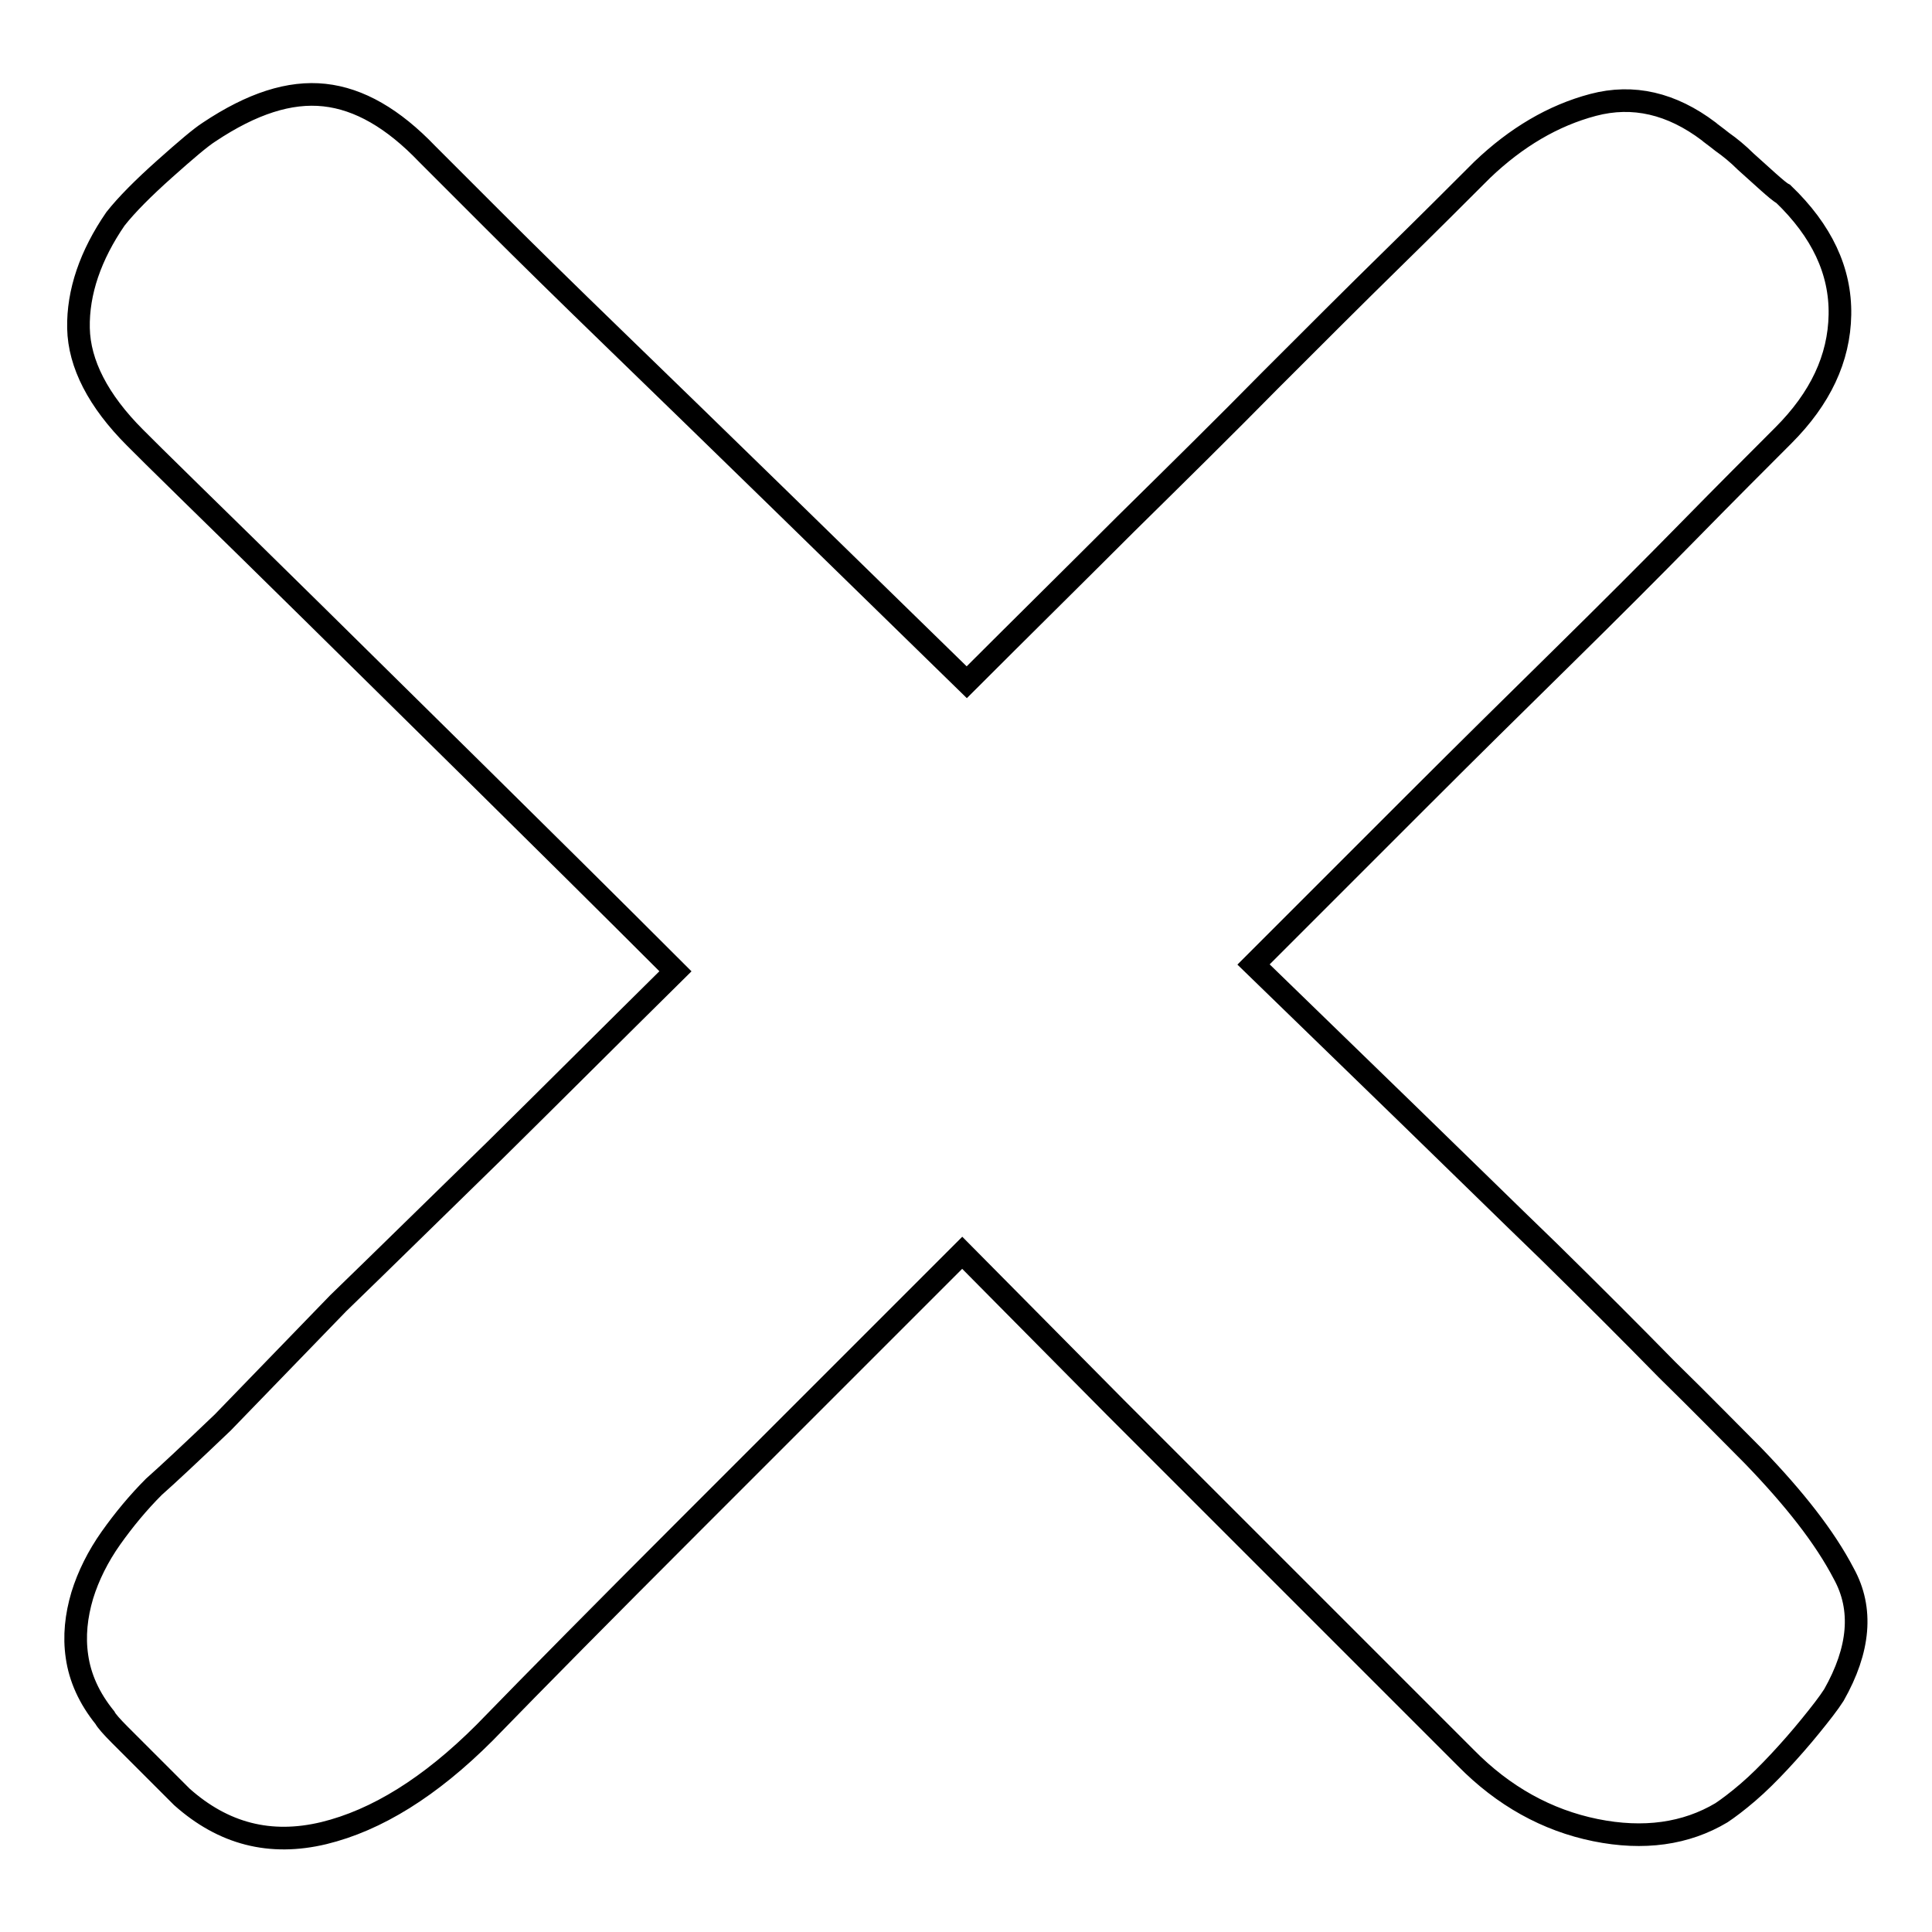 <?xml version="1.0" encoding="utf-8"?>
<!-- Svg Vector Icons : http://www.onlinewebfonts.com/icon -->
<!DOCTYPE svg PUBLIC "-//W3C//DTD SVG 1.1//EN" "http://www.w3.org/Graphics/SVG/1.1/DTD/svg11.dtd">
<svg version="1.1" xmlns="http://www.w3.org/2000/svg" xmlns:xlink="http://www.w3.org/1999/xlink" x="0px" y="0px" viewBox="0 0 256 256" enable-background="new 0 0 256 256" xml:space="preserve">
<g><g><path stroke-width="3" fill-opacity="0" stroke="#000000"  d="M232.3,192.9c5.5,5.7,9.5,10.8,12,15.6c2.6,4.7,2.1,10.1-1.3,16.1c-0.7,1.1-1.8,2.5-3.1,4.1c-1.3,1.6-2.7,3.2-4.1,4.7c-1.4,1.5-2.8,2.9-4.2,4.1c-1.4,1.2-2.6,2.1-3.5,2.7c-4.7,2.8-10.3,3.6-16.7,2.3c-6.4-1.3-12.2-4.5-17.2-9.6l-11.9-11.9l-15.8-15.8l-18.7-18.7L127.5,166l-36.2,36.2c-11.1,11.1-20.2,20.3-27.1,27.4c-7.2,7.2-14.3,11.6-21.3,13.3c-7.1,1.7-13.3,0.1-18.8-4.8l-2-2l-3.1-3.1l-3.1-3.1c-1.1-1.1-1.8-1.9-2-2.3c-2.1-2.6-3.3-5.3-3.7-8.1c-0.4-2.7-0.1-5.4,0.7-8.1c0.8-2.6,2.1-5.2,3.8-7.6s3.6-4.7,5.7-6.8c1.7-1.5,4.7-4.3,9.1-8.5l15.3-15.8c6.2-6,13.1-12.8,20.8-20.3c7.6-7.5,15.6-15.5,23.9-23.7c-9.1-9.1-17.7-17.6-25.9-25.7c-8.2-8.1-15.6-15.4-22.1-21.8c-6.5-6.4-11.8-11.6-16-15.7s-6.7-6.6-7.6-7.5c-4.9-4.9-7.4-9.8-7.5-14.5c-0.1-4.8,1.6-9.7,4.9-14.5c1.5-1.9,3.7-4.1,6.5-6.6s4.8-4.2,5.9-4.9c5.7-3.8,10.7-5.4,15.3-4.9s9.1,3.1,13.6,7.8l8.8,8.8c4.3,4.3,9.7,9.6,16.1,15.8c6.4,6.2,13.6,13.2,21.6,21c8,7.8,16.4,16,25,24.4c7.2-7.2,14.2-14.1,21-20.9c6.9-6.8,13.3-13.1,19.2-19.1c5.9-5.9,11.3-11.3,16.1-16c4.8-4.7,8.8-8.7,12-11.9c4.5-4.3,9.4-7.2,14.7-8.6c5.3-1.4,10.4-0.2,15.3,3.5c0.2,0.2,0.8,0.6,1.8,1.4c1,0.7,2.1,1.6,3.1,2.6c1,0.9,2,1.8,3,2.7c0.9,0.8,1.6,1.4,2,1.6c5.1,4.9,7.6,10.2,7.5,16c-0.1,5.8-2.6,11.1-7.5,16c-3.4,3.4-7.6,7.6-12.6,12.7c-5,5.1-10.5,10.6-16.7,16.7c-6.1,6-12.6,12.4-19.4,19.2l-21.5,21.5c7,6.8,13.8,13.4,20.5,19.9c6.7,6.5,12.9,12.6,18.7,18.2c5.8,5.7,10.9,10.8,15.6,15.6C225.5,186,229.3,189.9,232.3,192.9L232.3,192.9z"/></g></g>
</svg>